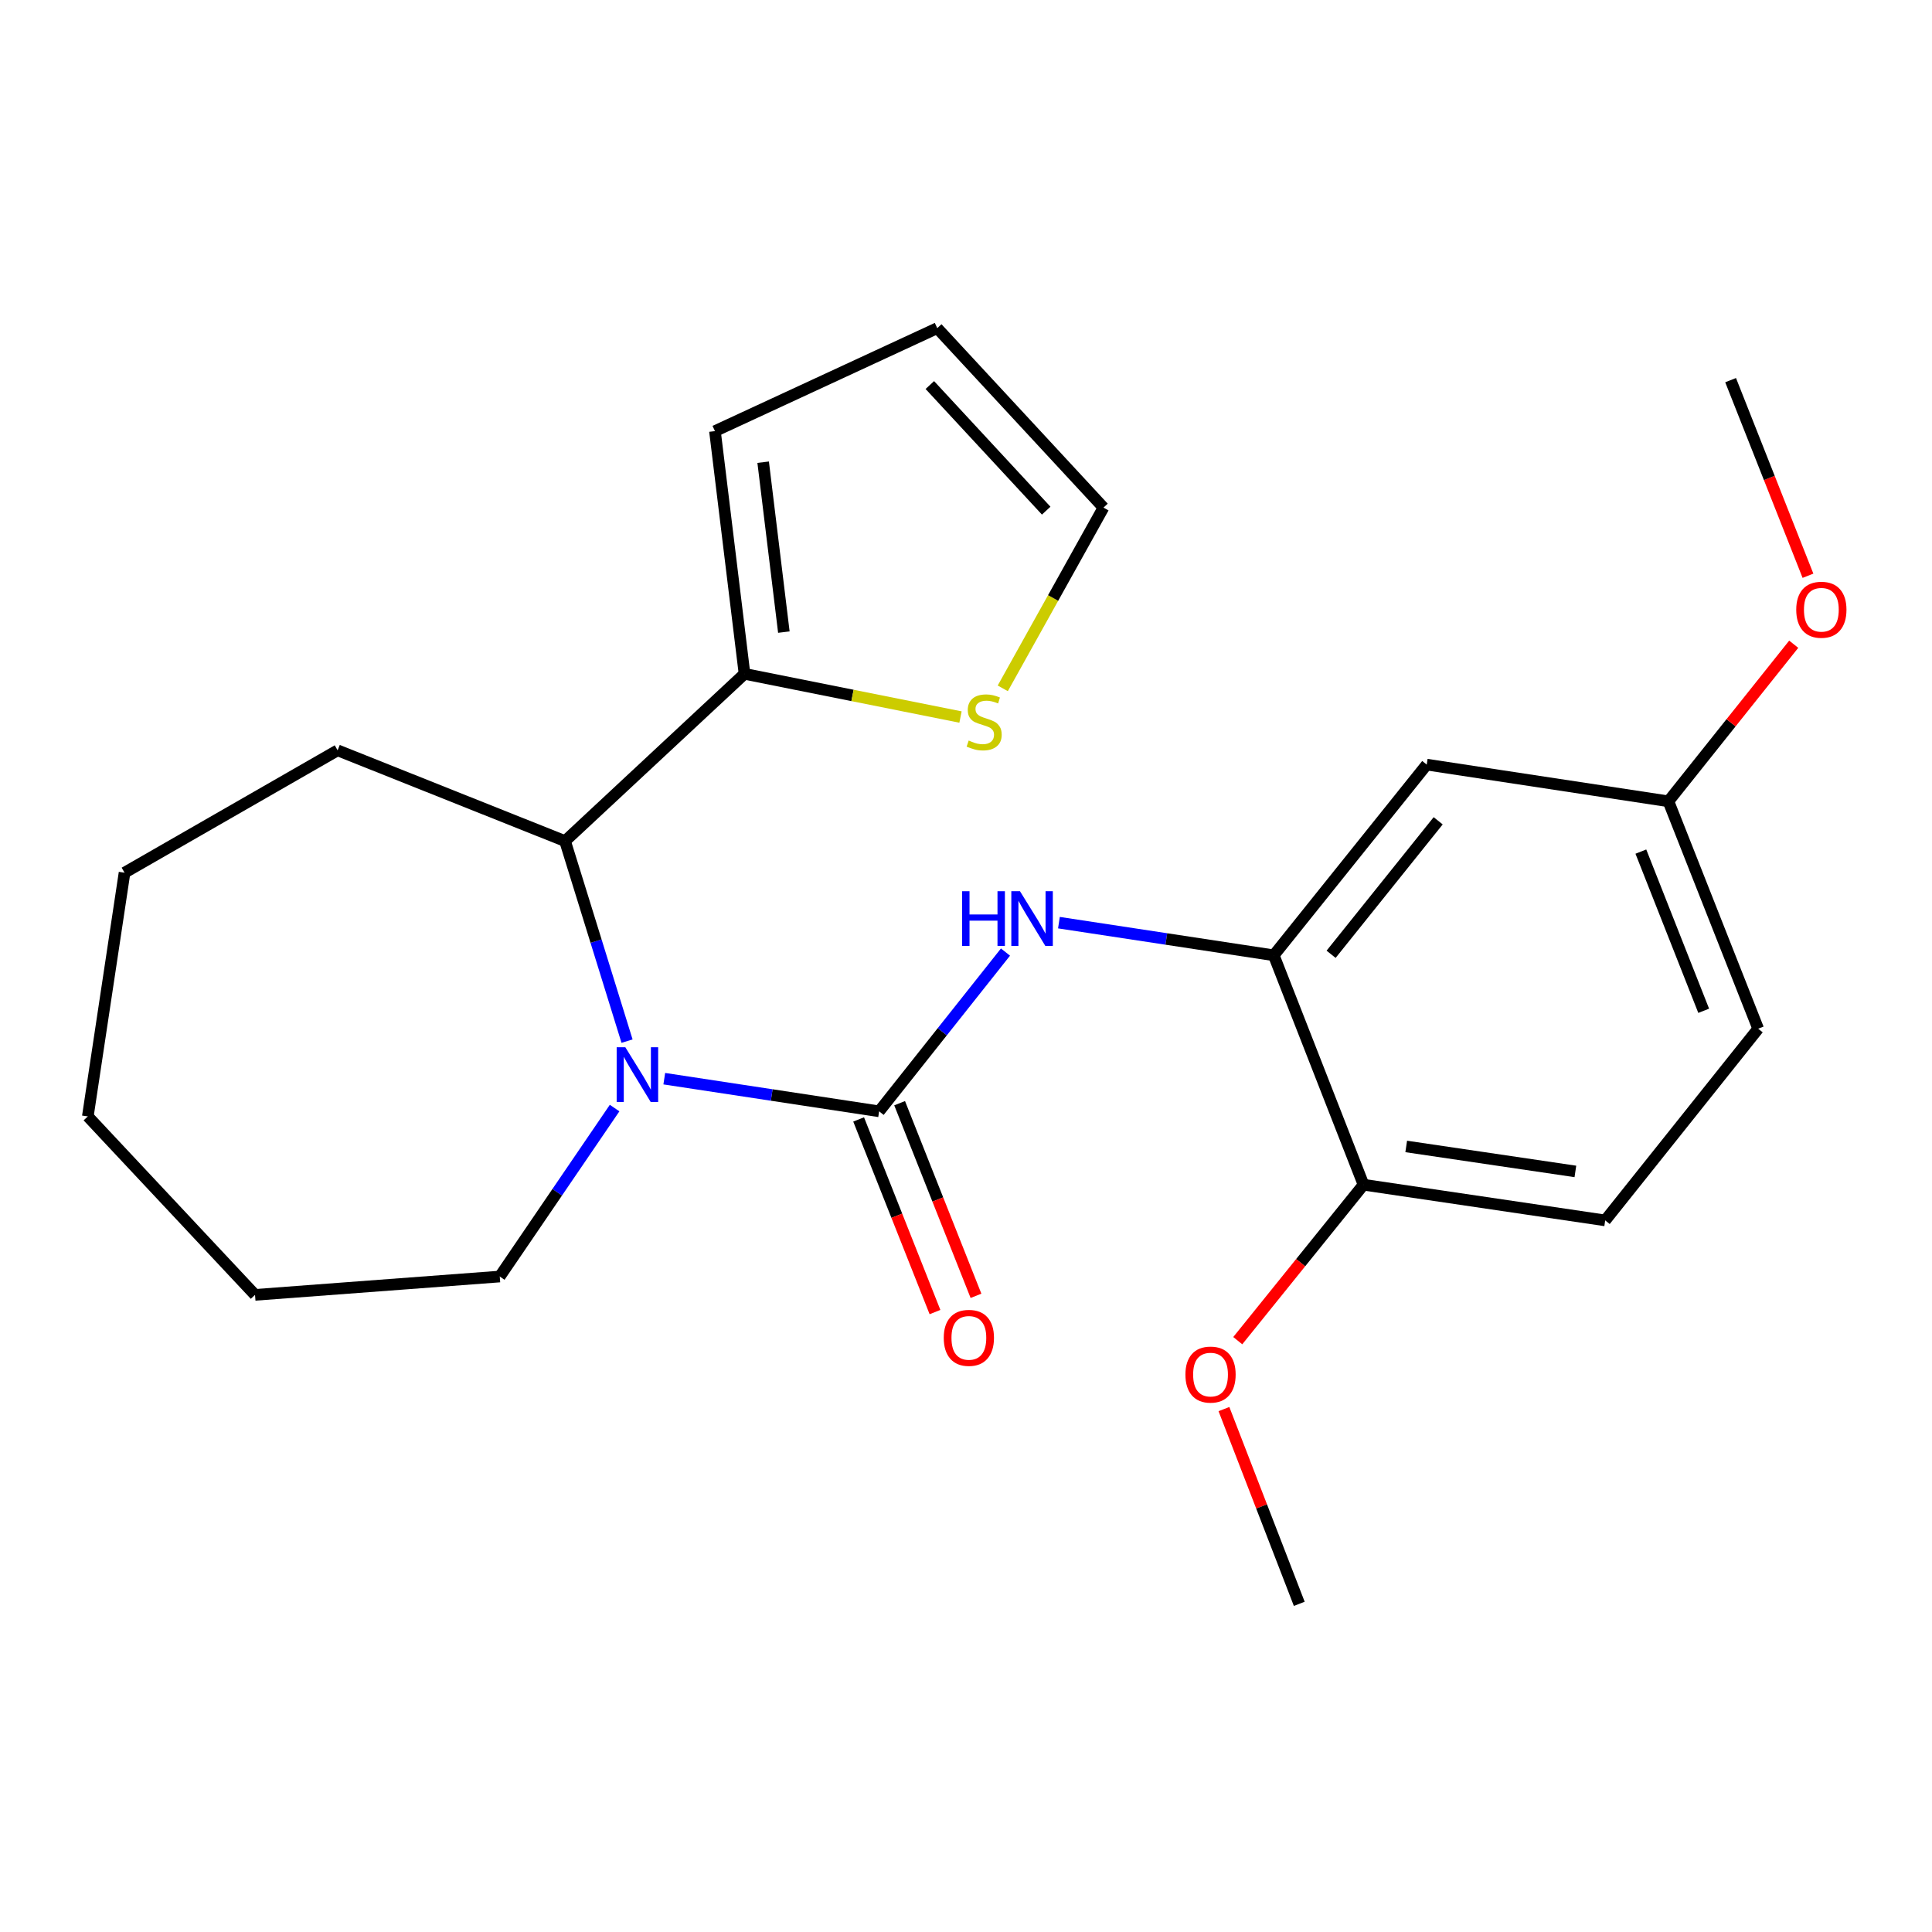 <?xml version='1.0' encoding='iso-8859-1'?>
<svg version='1.1' baseProfile='full'
              xmlns='http://www.w3.org/2000/svg'
                      xmlns:rdkit='http://www.rdkit.org/xml'
                      xmlns:xlink='http://www.w3.org/1999/xlink'
                  xml:space='preserve'
width='1000px' height='1000px' viewBox='0 0 1000 1000'>
<!-- END OF HEADER -->
<rect style='opacity:1.0;fill:#FFFFFF;stroke:none' width='1000' height='1000' x='0' y='0'> </rect>
<path class='bond-0' d='M 455.038,575.217 L 399.434,566.769' style='fill:none;fill-rule:evenodd;stroke:#000000;stroke-width:6px;stroke-linecap:butt;stroke-linejoin:miter;stroke-opacity:1' />
<path class='bond-0' d='M 399.434,566.769 L 343.83,558.322' style='fill:none;fill-rule:evenodd;stroke:#0000FF;stroke-width:6px;stroke-linecap:butt;stroke-linejoin:miter;stroke-opacity:1' />
<path class='bond-1' d='M 455.038,575.217 L 487.737,534.006' style='fill:none;fill-rule:evenodd;stroke:#000000;stroke-width:6px;stroke-linecap:butt;stroke-linejoin:miter;stroke-opacity:1' />
<path class='bond-1' d='M 487.737,534.006 L 520.436,492.796' style='fill:none;fill-rule:evenodd;stroke:#0000FF;stroke-width:6px;stroke-linecap:butt;stroke-linejoin:miter;stroke-opacity:1' />
<path class='bond-7' d='M 444.429,579.422 L 464.19,629.273' style='fill:none;fill-rule:evenodd;stroke:#000000;stroke-width:6px;stroke-linecap:butt;stroke-linejoin:miter;stroke-opacity:1' />
<path class='bond-7' d='M 464.19,629.273 L 483.95,679.125' style='fill:none;fill-rule:evenodd;stroke:#FF0000;stroke-width:6px;stroke-linecap:butt;stroke-linejoin:miter;stroke-opacity:1' />
<path class='bond-7' d='M 465.647,571.012 L 485.407,620.863' style='fill:none;fill-rule:evenodd;stroke:#000000;stroke-width:6px;stroke-linecap:butt;stroke-linejoin:miter;stroke-opacity:1' />
<path class='bond-7' d='M 485.407,620.863 L 505.168,670.715' style='fill:none;fill-rule:evenodd;stroke:#FF0000;stroke-width:6px;stroke-linecap:butt;stroke-linejoin:miter;stroke-opacity:1' />
<path class='bond-2' d='M 324.558,538.886 L 308.514,487.116' style='fill:none;fill-rule:evenodd;stroke:#0000FF;stroke-width:6px;stroke-linecap:butt;stroke-linejoin:miter;stroke-opacity:1' />
<path class='bond-2' d='M 308.514,487.116 L 292.47,435.346' style='fill:none;fill-rule:evenodd;stroke:#000000;stroke-width:6px;stroke-linecap:butt;stroke-linejoin:miter;stroke-opacity:1' />
<path class='bond-14' d='M 318.118,573.532 L 288.398,617.131' style='fill:none;fill-rule:evenodd;stroke:#0000FF;stroke-width:6px;stroke-linecap:butt;stroke-linejoin:miter;stroke-opacity:1' />
<path class='bond-14' d='M 288.398,617.131 L 258.678,660.729' style='fill:none;fill-rule:evenodd;stroke:#000000;stroke-width:6px;stroke-linecap:butt;stroke-linejoin:miter;stroke-opacity:1' />
<path class='bond-3' d='M 548.102,477.564 L 603.699,486.012' style='fill:none;fill-rule:evenodd;stroke:#0000FF;stroke-width:6px;stroke-linecap:butt;stroke-linejoin:miter;stroke-opacity:1' />
<path class='bond-3' d='M 603.699,486.012 L 659.297,494.459' style='fill:none;fill-rule:evenodd;stroke:#000000;stroke-width:6px;stroke-linecap:butt;stroke-linejoin:miter;stroke-opacity:1' />
<path class='bond-4' d='M 292.47,435.346 L 385.362,348.78' style='fill:none;fill-rule:evenodd;stroke:#000000;stroke-width:6px;stroke-linecap:butt;stroke-linejoin:miter;stroke-opacity:1' />
<path class='bond-18' d='M 292.47,435.346 L 174.751,388.367' style='fill:none;fill-rule:evenodd;stroke:#000000;stroke-width:6px;stroke-linecap:butt;stroke-linejoin:miter;stroke-opacity:1' />
<path class='bond-6' d='M 659.297,494.459 L 738.47,395.759' style='fill:none;fill-rule:evenodd;stroke:#000000;stroke-width:6px;stroke-linecap:butt;stroke-linejoin:miter;stroke-opacity:1' />
<path class='bond-6' d='M 688.977,493.935 L 744.398,424.845' style='fill:none;fill-rule:evenodd;stroke:#000000;stroke-width:6px;stroke-linecap:butt;stroke-linejoin:miter;stroke-opacity:1' />
<path class='bond-8' d='M 659.297,494.459 L 705.756,613.205' style='fill:none;fill-rule:evenodd;stroke:#000000;stroke-width:6px;stroke-linecap:butt;stroke-linejoin:miter;stroke-opacity:1' />
<path class='bond-5' d='M 385.362,348.78 L 441.258,359.957' style='fill:none;fill-rule:evenodd;stroke:#000000;stroke-width:6px;stroke-linecap:butt;stroke-linejoin:miter;stroke-opacity:1' />
<path class='bond-5' d='M 441.258,359.957 L 497.154,371.134' style='fill:none;fill-rule:evenodd;stroke:#CCCC00;stroke-width:6px;stroke-linecap:butt;stroke-linejoin:miter;stroke-opacity:1' />
<path class='bond-9' d='M 385.362,348.78 L 370.058,223.149' style='fill:none;fill-rule:evenodd;stroke:#000000;stroke-width:6px;stroke-linecap:butt;stroke-linejoin:miter;stroke-opacity:1' />
<path class='bond-9' d='M 405.723,327.176 L 395.01,239.234' style='fill:none;fill-rule:evenodd;stroke:#000000;stroke-width:6px;stroke-linecap:butt;stroke-linejoin:miter;stroke-opacity:1' />
<path class='bond-10' d='M 519.032,356.29 L 545.096,309.513' style='fill:none;fill-rule:evenodd;stroke:#CCCC00;stroke-width:6px;stroke-linecap:butt;stroke-linejoin:miter;stroke-opacity:1' />
<path class='bond-10' d='M 545.096,309.513 L 571.16,262.735' style='fill:none;fill-rule:evenodd;stroke:#000000;stroke-width:6px;stroke-linecap:butt;stroke-linejoin:miter;stroke-opacity:1' />
<path class='bond-13' d='M 738.47,395.759 L 863.569,414.754' style='fill:none;fill-rule:evenodd;stroke:#000000;stroke-width:6px;stroke-linecap:butt;stroke-linejoin:miter;stroke-opacity:1' />
<path class='bond-12' d='M 705.756,613.205 L 830.843,631.68' style='fill:none;fill-rule:evenodd;stroke:#000000;stroke-width:6px;stroke-linecap:butt;stroke-linejoin:miter;stroke-opacity:1' />
<path class='bond-12' d='M 727.854,593.398 L 815.414,606.33' style='fill:none;fill-rule:evenodd;stroke:#000000;stroke-width:6px;stroke-linecap:butt;stroke-linejoin:miter;stroke-opacity:1' />
<path class='bond-16' d='M 705.756,613.205 L 673.209,653.565' style='fill:none;fill-rule:evenodd;stroke:#000000;stroke-width:6px;stroke-linecap:butt;stroke-linejoin:miter;stroke-opacity:1' />
<path class='bond-16' d='M 673.209,653.565 L 640.662,693.924' style='fill:none;fill-rule:evenodd;stroke:#FF0000;stroke-width:6px;stroke-linecap:butt;stroke-linejoin:miter;stroke-opacity:1' />
<path class='bond-11' d='M 370.058,223.149 L 485.115,169.856' style='fill:none;fill-rule:evenodd;stroke:#000000;stroke-width:6px;stroke-linecap:butt;stroke-linejoin:miter;stroke-opacity:1' />
<path class='bond-26' d='M 571.16,262.735 L 485.115,169.856' style='fill:none;fill-rule:evenodd;stroke:#000000;stroke-width:6px;stroke-linecap:butt;stroke-linejoin:miter;stroke-opacity:1' />
<path class='bond-26' d='M 541.51,264.314 L 481.278,199.299' style='fill:none;fill-rule:evenodd;stroke:#000000;stroke-width:6px;stroke-linecap:butt;stroke-linejoin:miter;stroke-opacity:1' />
<path class='bond-15' d='M 830.843,631.68 L 910.028,532.46' style='fill:none;fill-rule:evenodd;stroke:#000000;stroke-width:6px;stroke-linecap:butt;stroke-linejoin:miter;stroke-opacity:1' />
<path class='bond-17' d='M 863.569,414.754 L 895.996,374.104' style='fill:none;fill-rule:evenodd;stroke:#000000;stroke-width:6px;stroke-linecap:butt;stroke-linejoin:miter;stroke-opacity:1' />
<path class='bond-17' d='M 895.996,374.104 L 928.423,333.455' style='fill:none;fill-rule:evenodd;stroke:#FF0000;stroke-width:6px;stroke-linecap:butt;stroke-linejoin:miter;stroke-opacity:1' />
<path class='bond-25' d='M 863.569,414.754 L 910.028,532.46' style='fill:none;fill-rule:evenodd;stroke:#000000;stroke-width:6px;stroke-linecap:butt;stroke-linejoin:miter;stroke-opacity:1' />
<path class='bond-25' d='M 849.308,440.789 L 881.829,523.184' style='fill:none;fill-rule:evenodd;stroke:#000000;stroke-width:6px;stroke-linecap:butt;stroke-linejoin:miter;stroke-opacity:1' />
<path class='bond-21' d='M 258.678,660.729 L 132.007,670.227' style='fill:none;fill-rule:evenodd;stroke:#000000;stroke-width:6px;stroke-linecap:butt;stroke-linejoin:miter;stroke-opacity:1' />
<path class='bond-19' d='M 633.51,729.341 L 653.004,779.743' style='fill:none;fill-rule:evenodd;stroke:#FF0000;stroke-width:6px;stroke-linecap:butt;stroke-linejoin:miter;stroke-opacity:1' />
<path class='bond-19' d='M 653.004,779.743 L 672.497,830.144' style='fill:none;fill-rule:evenodd;stroke:#000000;stroke-width:6px;stroke-linecap:butt;stroke-linejoin:miter;stroke-opacity:1' />
<path class='bond-20' d='M 935.803,298.009 L 915.783,247.385' style='fill:none;fill-rule:evenodd;stroke:#FF0000;stroke-width:6px;stroke-linecap:butt;stroke-linejoin:miter;stroke-opacity:1' />
<path class='bond-20' d='M 915.783,247.385 L 895.763,196.762' style='fill:none;fill-rule:evenodd;stroke:#000000;stroke-width:6px;stroke-linecap:butt;stroke-linejoin:miter;stroke-opacity:1' />
<path class='bond-22' d='M 174.751,388.367 L 64.462,451.703' style='fill:none;fill-rule:evenodd;stroke:#000000;stroke-width:6px;stroke-linecap:butt;stroke-linejoin:miter;stroke-opacity:1' />
<path class='bond-23' d='M 132.007,670.227 L 45.455,577.854' style='fill:none;fill-rule:evenodd;stroke:#000000;stroke-width:6px;stroke-linecap:butt;stroke-linejoin:miter;stroke-opacity:1' />
<path class='bond-24' d='M 64.462,451.703 L 45.455,577.854' style='fill:none;fill-rule:evenodd;stroke:#000000;stroke-width:6px;stroke-linecap:butt;stroke-linejoin:miter;stroke-opacity:1' />
<path  class='atom-1' d='M 323.666 542.05
L 332.946 557.05
Q 333.866 558.53, 335.346 561.21
Q 336.826 563.89, 336.906 564.05
L 336.906 542.05
L 340.666 542.05
L 340.666 570.37
L 336.786 570.37
L 326.826 553.97
Q 325.666 552.05, 324.426 549.85
Q 323.226 547.65, 322.866 546.97
L 322.866 570.37
L 319.186 570.37
L 319.186 542.05
L 323.666 542.05
' fill='#0000FF'/>
<path  class='atom-2' d='M 497.978 461.292
L 501.818 461.292
L 501.818 473.332
L 516.298 473.332
L 516.298 461.292
L 520.138 461.292
L 520.138 489.612
L 516.298 489.612
L 516.298 476.532
L 501.818 476.532
L 501.818 489.612
L 497.978 489.612
L 497.978 461.292
' fill='#0000FF'/>
<path  class='atom-2' d='M 527.938 461.292
L 537.218 476.292
Q 538.138 477.772, 539.618 480.452
Q 541.098 483.132, 541.178 483.292
L 541.178 461.292
L 544.938 461.292
L 544.938 489.612
L 541.058 489.612
L 531.098 473.212
Q 529.938 471.292, 528.698 469.092
Q 527.498 466.892, 527.138 466.212
L 527.138 489.612
L 523.458 489.612
L 523.458 461.292
L 527.938 461.292
' fill='#0000FF'/>
<path  class='atom-6' d='M 501.396 383.302
Q 501.716 383.422, 503.036 383.982
Q 504.356 384.542, 505.796 384.902
Q 507.276 385.222, 508.716 385.222
Q 511.396 385.222, 512.956 383.942
Q 514.516 382.622, 514.516 380.342
Q 514.516 378.782, 513.716 377.822
Q 512.956 376.862, 511.756 376.342
Q 510.556 375.822, 508.556 375.222
Q 506.036 374.462, 504.516 373.742
Q 503.036 373.022, 501.956 371.502
Q 500.916 369.982, 500.916 367.422
Q 500.916 363.862, 503.316 361.662
Q 505.756 359.462, 510.556 359.462
Q 513.836 359.462, 517.556 361.022
L 516.636 364.102
Q 513.236 362.702, 510.676 362.702
Q 507.916 362.702, 506.396 363.862
Q 504.876 364.982, 504.916 366.942
Q 504.916 368.462, 505.676 369.382
Q 506.476 370.302, 507.596 370.822
Q 508.756 371.342, 510.676 371.942
Q 513.236 372.742, 514.756 373.542
Q 516.276 374.342, 517.356 375.982
Q 518.476 377.582, 518.476 380.342
Q 518.476 384.262, 515.836 386.382
Q 513.236 388.462, 508.876 388.462
Q 506.356 388.462, 504.436 387.902
Q 502.556 387.382, 500.316 386.462
L 501.396 383.302
' fill='#CCCC00'/>
<path  class='atom-8' d='M 488.484 692.471
Q 488.484 685.671, 491.844 681.871
Q 495.204 678.071, 501.484 678.071
Q 507.764 678.071, 511.124 681.871
Q 514.484 685.671, 514.484 692.471
Q 514.484 699.351, 511.084 703.271
Q 507.684 707.151, 501.484 707.151
Q 495.244 707.151, 491.844 703.271
Q 488.484 699.391, 488.484 692.471
M 501.484 703.951
Q 505.804 703.951, 508.124 701.071
Q 510.484 698.151, 510.484 692.471
Q 510.484 686.911, 508.124 684.111
Q 505.804 681.271, 501.484 681.271
Q 497.164 681.271, 494.804 684.071
Q 492.484 686.871, 492.484 692.471
Q 492.484 698.191, 494.804 701.071
Q 497.164 703.951, 501.484 703.951
' fill='#FF0000'/>
<path  class='atom-17' d='M 613.571 711.478
Q 613.571 704.678, 616.931 700.878
Q 620.291 697.078, 626.571 697.078
Q 632.851 697.078, 636.211 700.878
Q 639.571 704.678, 639.571 711.478
Q 639.571 718.358, 636.171 722.278
Q 632.771 726.158, 626.571 726.158
Q 620.331 726.158, 616.931 722.278
Q 613.571 718.398, 613.571 711.478
M 626.571 722.958
Q 630.891 722.958, 633.211 720.078
Q 635.571 717.158, 635.571 711.478
Q 635.571 705.918, 633.211 703.118
Q 630.891 700.278, 626.571 700.278
Q 622.251 700.278, 619.891 703.078
Q 617.571 705.878, 617.571 711.478
Q 617.571 717.198, 619.891 720.078
Q 622.251 722.958, 626.571 722.958
' fill='#FF0000'/>
<path  class='atom-18' d='M 929.729 315.601
Q 929.729 308.801, 933.089 305.001
Q 936.449 301.201, 942.729 301.201
Q 949.009 301.201, 952.369 305.001
Q 955.729 308.801, 955.729 315.601
Q 955.729 322.481, 952.329 326.401
Q 948.929 330.281, 942.729 330.281
Q 936.489 330.281, 933.089 326.401
Q 929.729 322.521, 929.729 315.601
M 942.729 327.081
Q 947.049 327.081, 949.369 324.201
Q 951.729 321.281, 951.729 315.601
Q 951.729 310.041, 949.369 307.241
Q 947.049 304.401, 942.729 304.401
Q 938.409 304.401, 936.049 307.201
Q 933.729 310.001, 933.729 315.601
Q 933.729 321.321, 936.049 324.201
Q 938.409 327.081, 942.729 327.081
' fill='#FF0000'/>
</svg>
